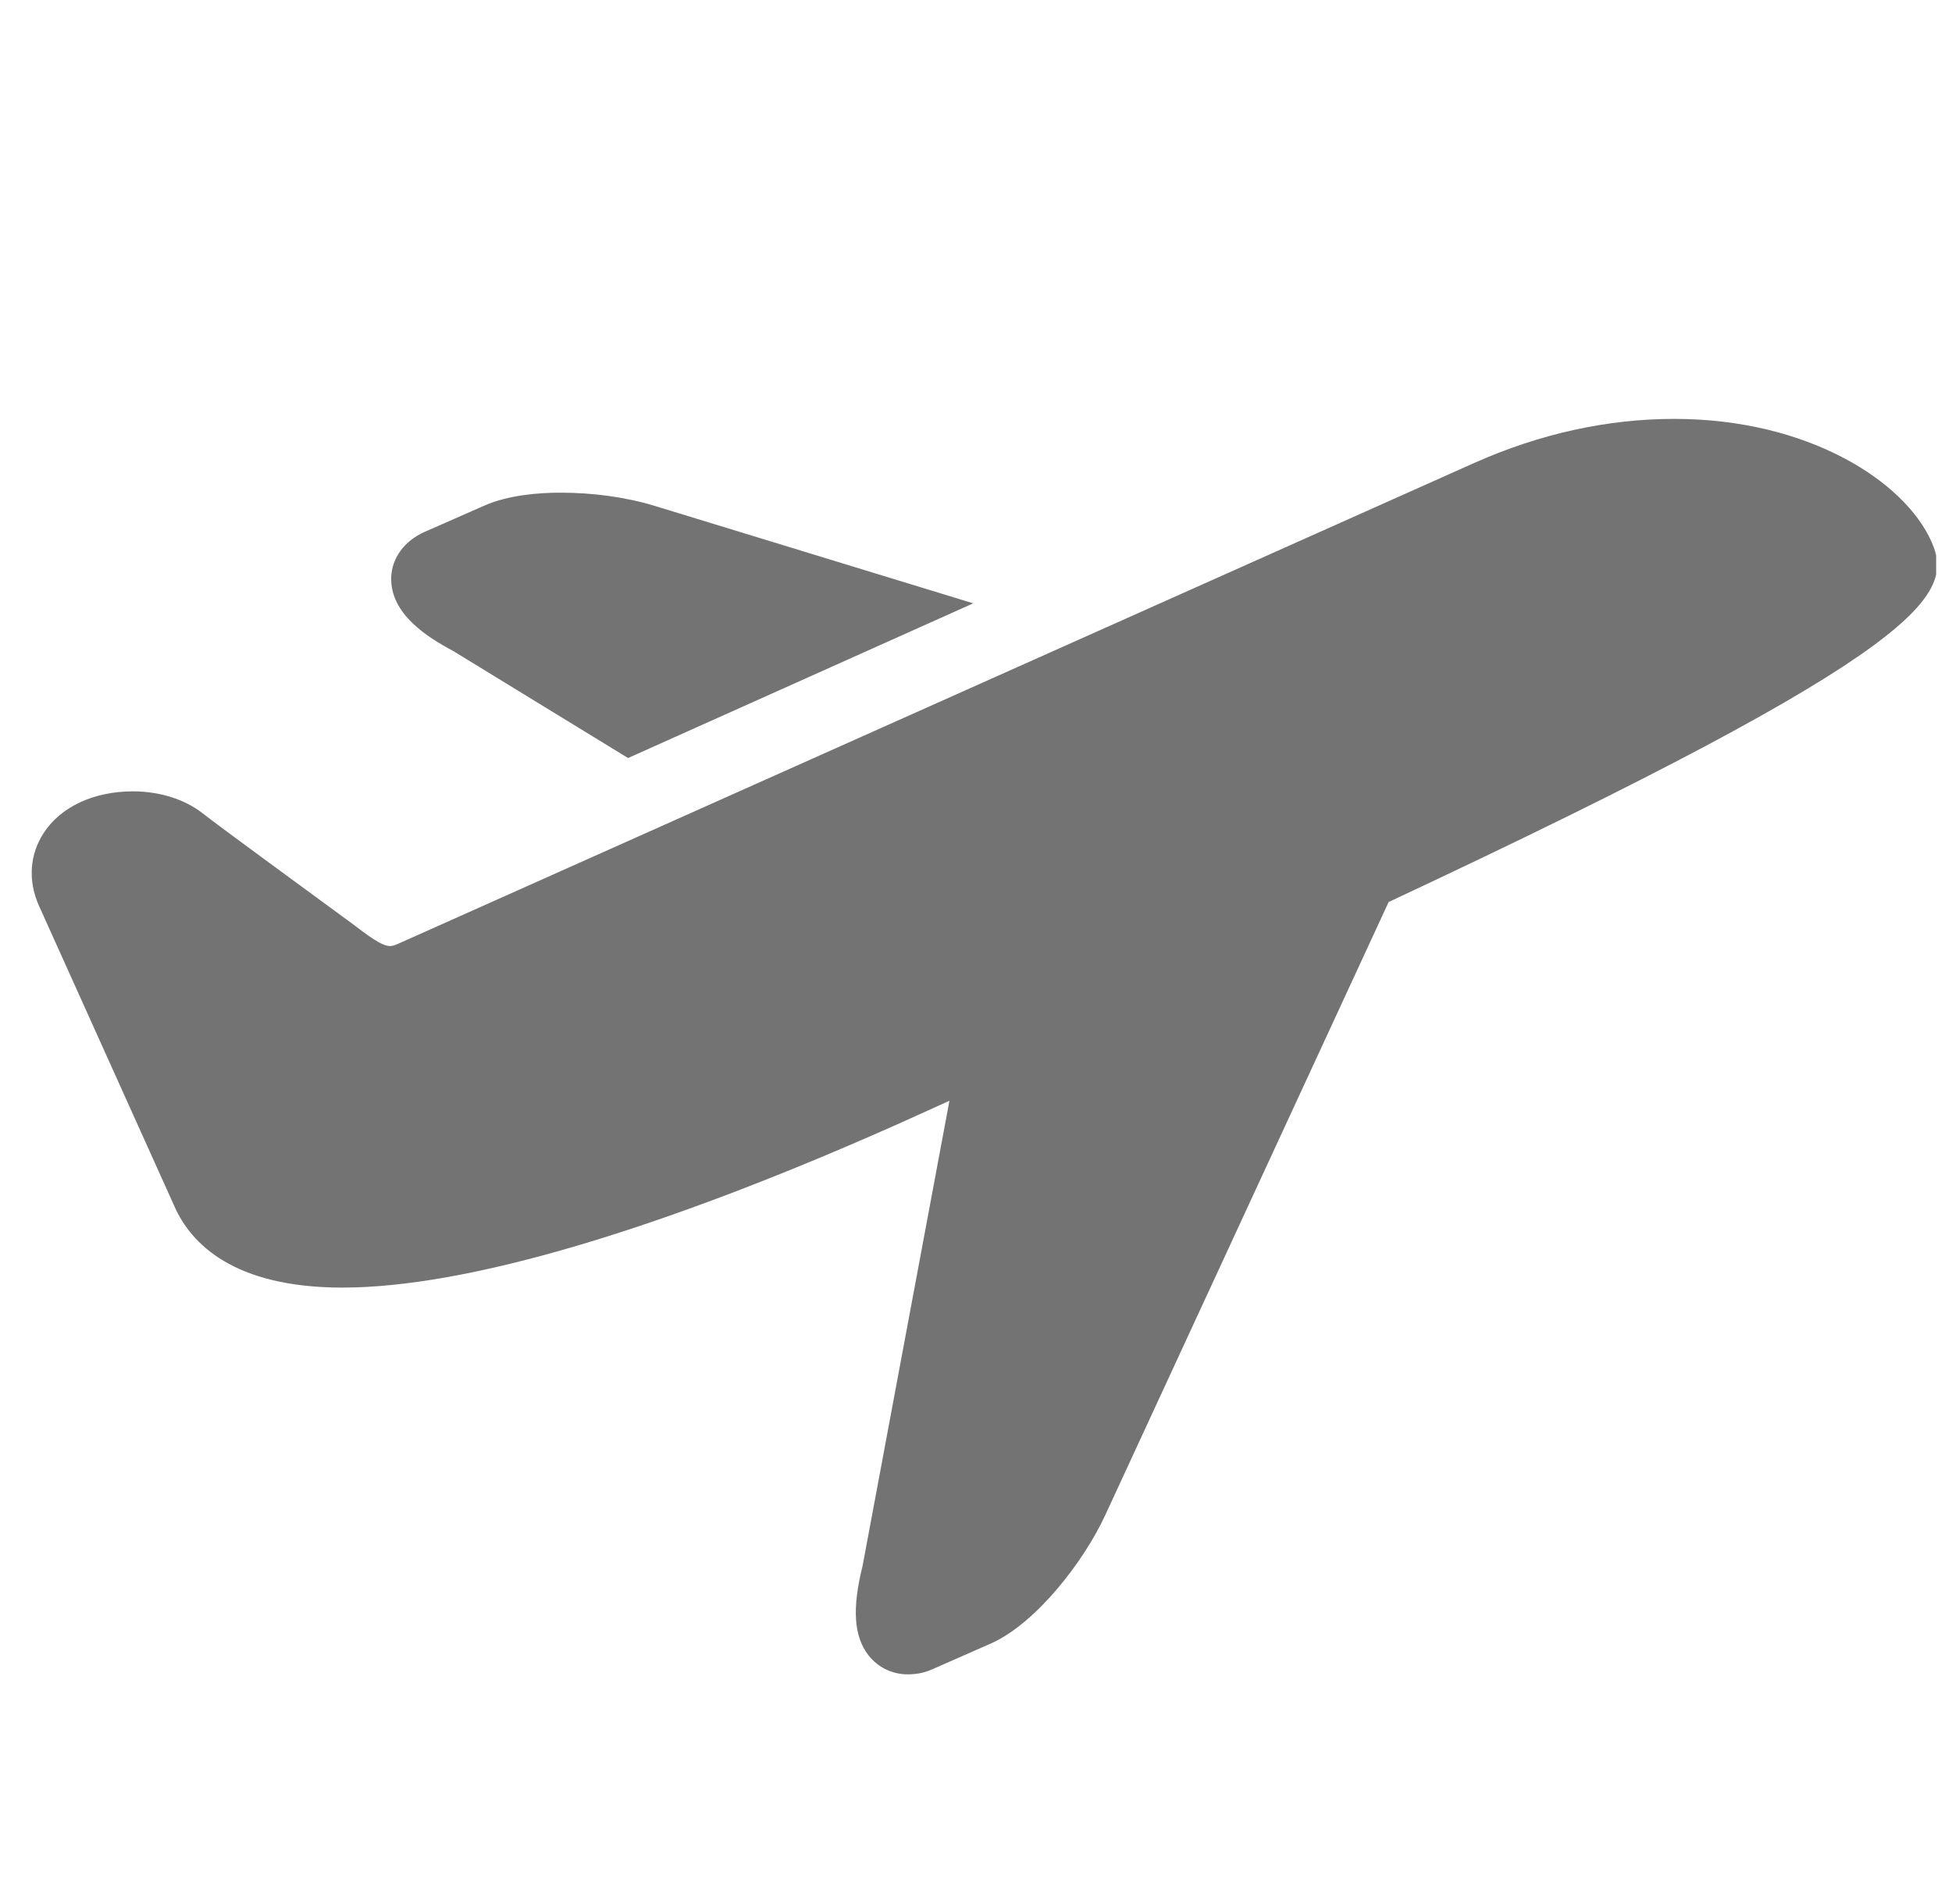 <svg width="41" height="40" viewBox="0 0 41 40" fill="none" xmlns="http://www.w3.org/2000/svg">
<g clip-path="url(#clip0_12_3510)">
<path d="M35.167 8.8C33.782 8.8 32.364 9.103 30.967 9.725L8.367 19.825C8.301 19.856 8.238 19.875 8.192 19.875C8.004 19.875 7.679 19.616 7.392 19.4C6.31 18.603 4.735 17.459 4.242 17.075C3.87 16.791 3.354 16.625 2.792 16.625C1.96 16.625 1.27 16.956 0.917 17.5C0.629 17.944 0.579 18.491 0.817 19.025L3.667 25.35C4.01 26.122 4.901 27.05 7.192 27.05C9.798 27.05 13.842 25.85 18.892 23.6L19.942 23.125L18.117 32.9C17.898 33.778 17.929 34.375 18.242 34.775C18.442 35.031 18.742 35.175 19.067 35.175C19.229 35.175 19.398 35.15 19.567 35.075L20.817 34.525C21.757 34.106 22.764 32.809 23.217 31.825L29.167 18.95C40.551 13.619 41.063 12.491 40.567 11.375C39.995 10.097 37.964 8.8 35.167 8.8ZM11.767 10.35C11.317 10.35 10.67 10.4 10.167 10.625L8.917 11.175C8.504 11.359 8.232 11.713 8.217 12.125C8.192 12.897 8.976 13.387 9.517 13.675L13.192 15.925L20.442 12.675L13.742 10.625C13.135 10.441 12.448 10.35 11.767 10.35Z" fill="#737373"/>
</g>
<defs>
<clipPath id="clip0_12_3510">
<rect width="40" height="40" fill="white" transform="translate(0.667)"/>
</clipPath>
</defs>
</svg>
